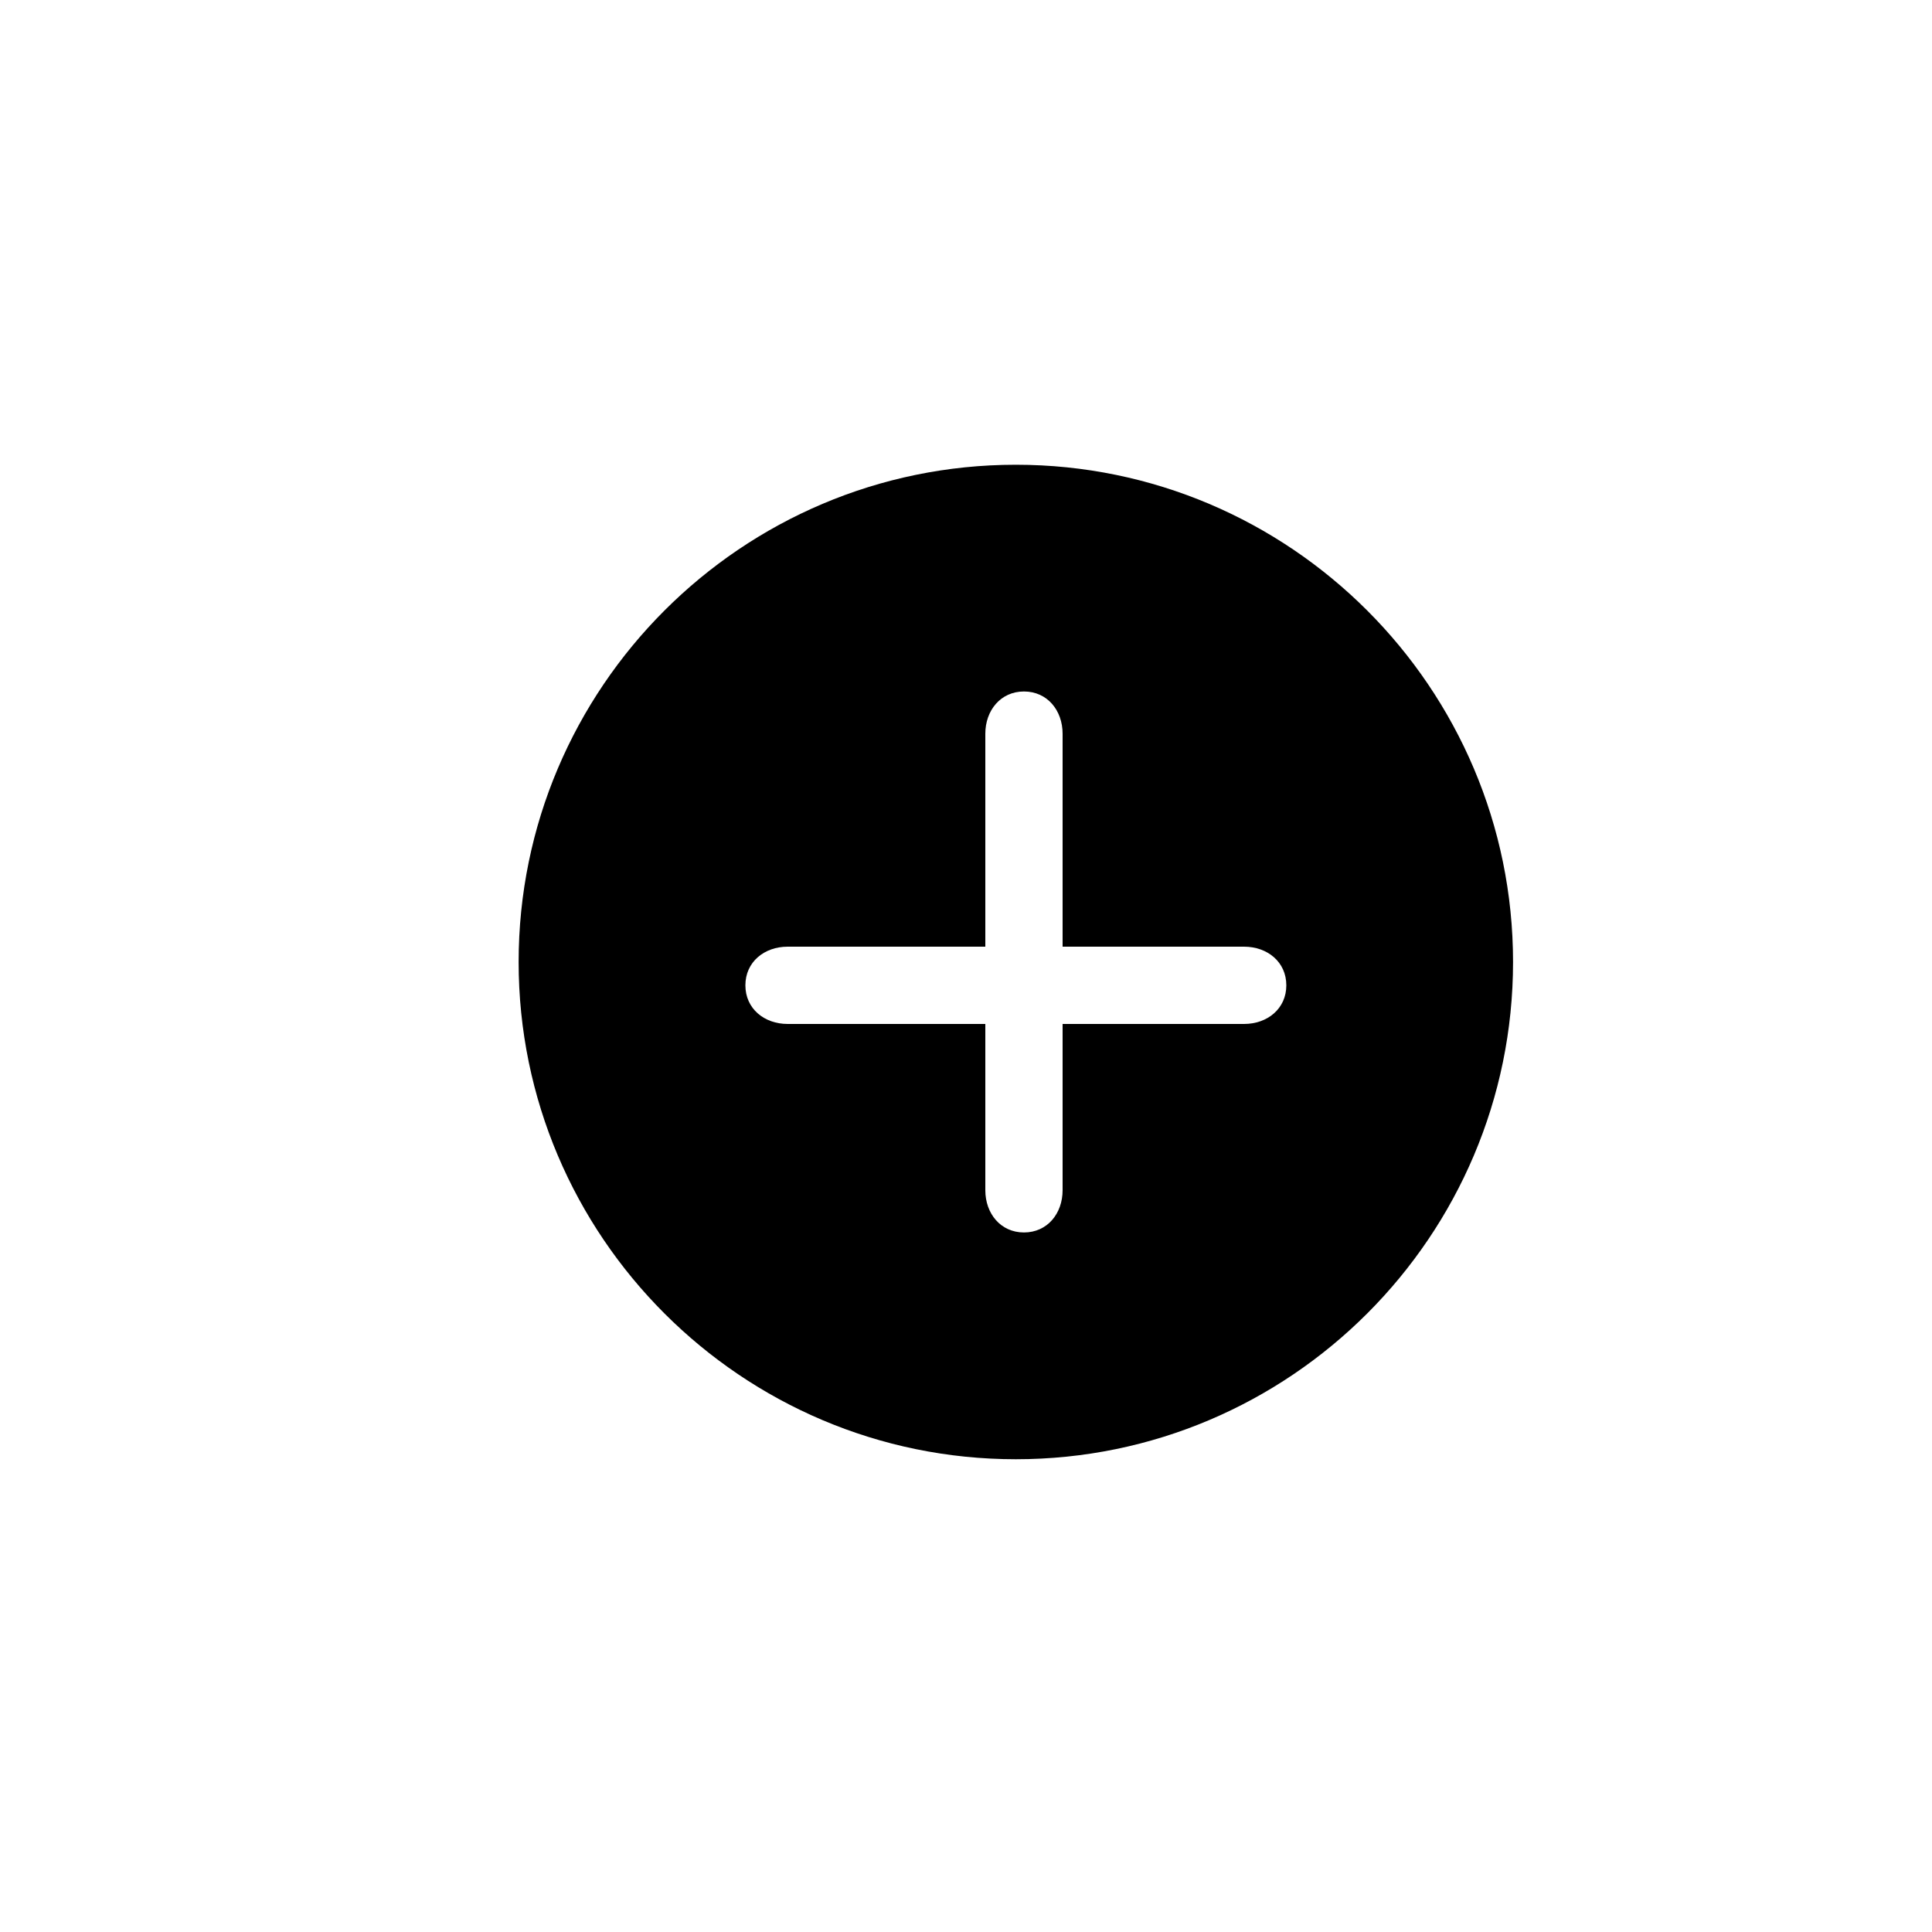 <?xml version="1.0" encoding="utf-8"?>
<!-- Generator: Adobe Illustrator 16.0.0, SVG Export Plug-In . SVG Version: 6.00 Build 0)  -->
<!DOCTYPE svg PUBLIC "-//W3C//DTD SVG 1.1//EN" "http://www.w3.org/Graphics/SVG/1.1/DTD/svg11.dtd">
<svg version="1.1" id="Layer_1" xmlns="http://www.w3.org/2000/svg" xmlns:xlink="http://www.w3.org/1999/xlink" x="0px" y="0px"
	 width="100px" height="100px" viewBox="0 0 100 100" enable-background="new 0 0 100 100" xml:space="preserve">
<path d="M52.579,24.055c-14.19,0-25.735,11.547-25.735,25.738c0,14.191,11.545,25.737,25.735,25.737
	c14.191,0,25.736-11.546,25.736-25.737C78.315,35.602,66.771,24.055,52.579,24.055z M64.392,53H55v8.606
	c0,1.208-0.791,2.186-2,2.186c-1.207,0-2-0.979-2-2.186V53H40.769c-1.21,0-2.188-0.791-2.188-2s0.978-2,2.188-2H51V37.979
	c0-1.209,0.793-2.188,2-2.188c1.209,0,2,0.979,2,2.188V49h9.392c1.21,0,2.188,0.791,2.188,2S65.602,53,64.392,53z"/>
</svg>
